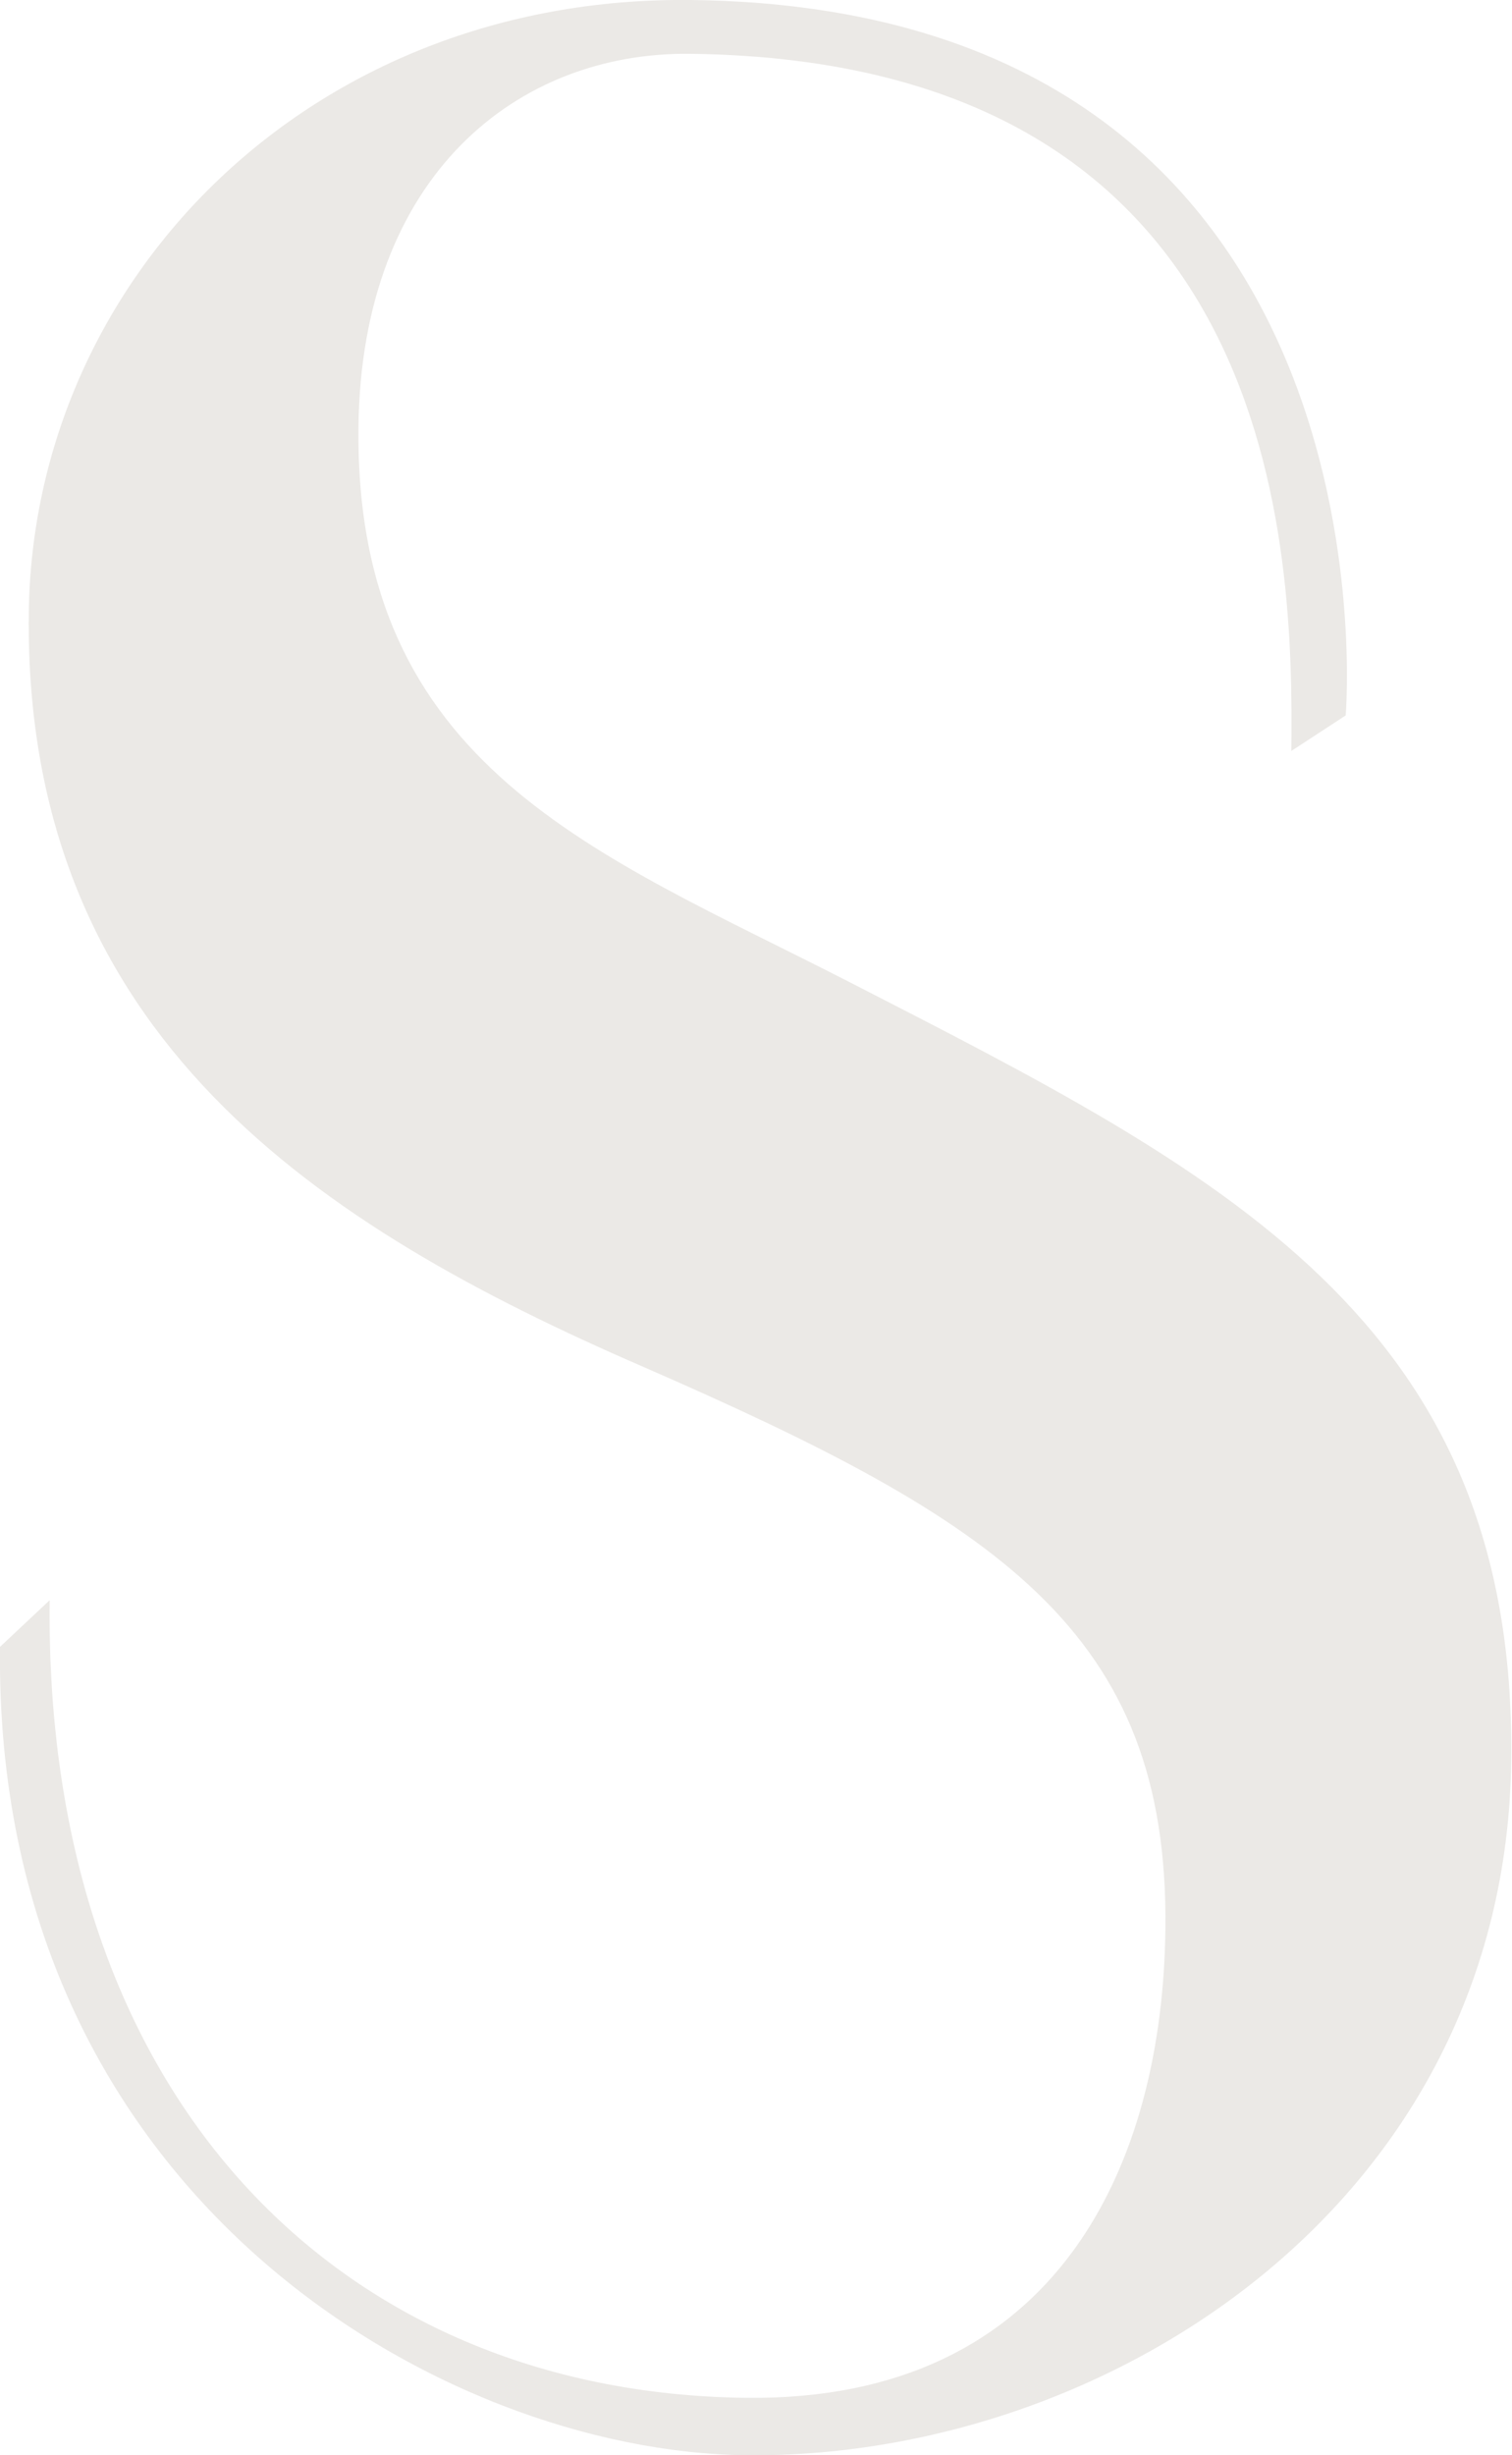 <svg width="61" height="99" viewBox="0 0 61 99" fill="none" xmlns="http://www.w3.org/2000/svg">
<path d="M30.071 99C17.918 98.855 -0.262 88.627 -0 66.405L2.004 64.524C1.771 84.561 13.692 96.497 30.1 96.685C42.732 96.83 46.914 87.18 47.016 77.776C47.161 65.768 40.235 61.341 25.933 55.106C12.923 49.464 0.958 41.796 1.161 24.725C1.321 11.27 12.487 -0.174 27.878 -0C56.715 0.333 54.29 28.848 54.29 28.848L52.098 30.28C52.185 22.28 51.822 2.459 27.849 2.17C20.88 2.083 14.578 7.074 14.462 17.216C14.302 30.96 24.132 34.403 34.238 39.583C49.252 47.279 61.173 53.211 60.969 70.962C60.766 88.902 44.576 99.174 30.056 99H30.071Z" fill="#EBE9E6"/>
</svg>
